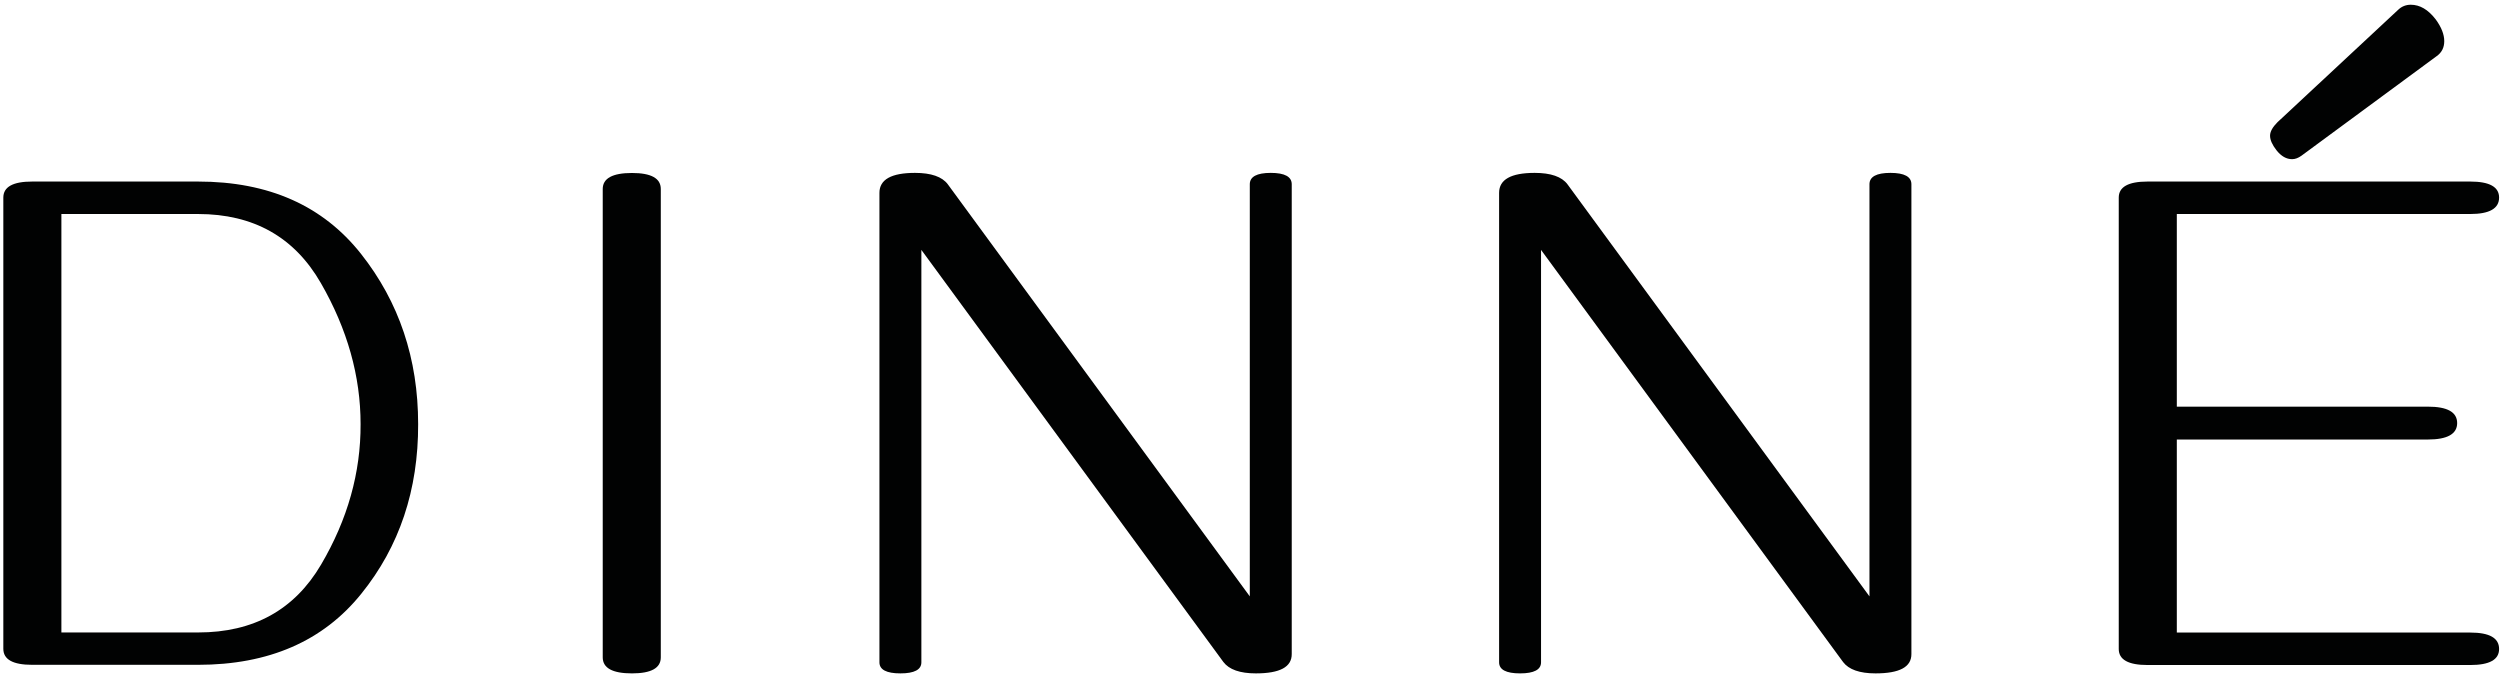 <svg width="248" height="67" viewBox="0 0 248 67" fill="none" xmlns="http://www.w3.org/2000/svg">
<path d="M3.19 18.01H19.65C26.65 18.01 32.03 20.4 35.81 25.18C39.59 29.96 41.48 35.59 41.48 42.07C41.5 48.59 39.63 54.21 35.84 58.9C32.06 63.6 26.66 65.95 19.64 65.95H3.19C1.28 65.95 0.33 65.42 0.33 64.36V19.6C0.33 18.54 1.28 18.01 3.19 18.01ZM19.65 21.23H6.09V62.74H19.66C25.15 62.74 29.21 60.5 31.85 56.01C34.49 51.52 35.79 46.88 35.77 42.07C35.77 37.31 34.46 32.65 31.83 28.08C29.2 23.51 25.14 21.23 19.65 21.23Z" fill="#010202"/>
<path d="M65.551 65.21C65.551 66.27 64.601 66.8 62.691 66.8C60.761 66.8 59.791 66.27 59.791 65.21V18.75C59.791 17.69 60.761 17.16 62.691 17.16C64.601 17.16 65.551 17.69 65.551 18.75V65.21Z" fill="#010202"/>
<path d="M124.58 66.8C123 66.8 121.93 66.42 121.36 65.67L91.4 24.79V65.7C91.4 66.43 90.71 66.8 89.32 66.8C87.93 66.8 87.24 66.43 87.24 65.7V19.13C87.24 17.81 88.42 17.15 90.77 17.15C92.37 17.15 93.46 17.53 94.02 18.28L123.98 59.16V18.28C123.98 17.53 124.67 17.15 126.06 17.15C127.45 17.15 128.14 17.53 128.14 18.28V64.88C128.15 66.17 126.96 66.8 124.58 66.8Z" fill="#010202"/>
<path d="M186.051 66.8C184.471 66.8 183.401 66.42 182.831 65.67L152.871 24.79V65.7C152.871 66.43 152.181 66.8 150.791 66.8C149.401 66.8 148.711 66.43 148.711 65.7V19.13C148.711 17.81 149.891 17.15 152.241 17.15C153.841 17.15 154.931 17.53 155.491 18.28L185.451 59.16V18.28C185.451 17.53 186.141 17.15 187.531 17.15C188.921 17.15 189.611 17.53 189.611 18.28V64.88C189.621 66.17 188.431 66.8 186.051 66.8Z" fill="#010202"/>
<path d="M210.18 19.6C210.18 18.54 211.13 18.01 213.04 18.01H245.05C246.96 18.01 247.91 18.54 247.91 19.6C247.91 20.68 246.96 21.23 245.05 21.23H215.94V40.34H240.85C242.78 40.34 243.75 40.88 243.75 41.97C243.75 43.05 242.78 43.6 240.85 43.6H215.94V62.75H245.05C246.96 62.75 247.91 63.29 247.91 64.38C247.91 65.44 246.96 65.97 245.05 65.97H213.04C211.13 65.97 210.18 65.44 210.18 64.38V19.6ZM227.38 15.79C226.81 15.79 226.3 15.5 225.83 14.91C225.41 14.37 225.19 13.89 225.19 13.46C225.19 13.06 225.44 12.61 225.93 12.12L237.91 0.96C238.26 0.63 238.68 0.47 239.15 0.47C240.05 0.47 240.87 0.95 241.62 1.92C242.19 2.7 242.47 3.42 242.47 4.08C242.47 4.72 242.22 5.21 241.73 5.56L228.3 15.45C227.99 15.67 227.69 15.79 227.38 15.79Z" fill="#010202"/>
</svg>
